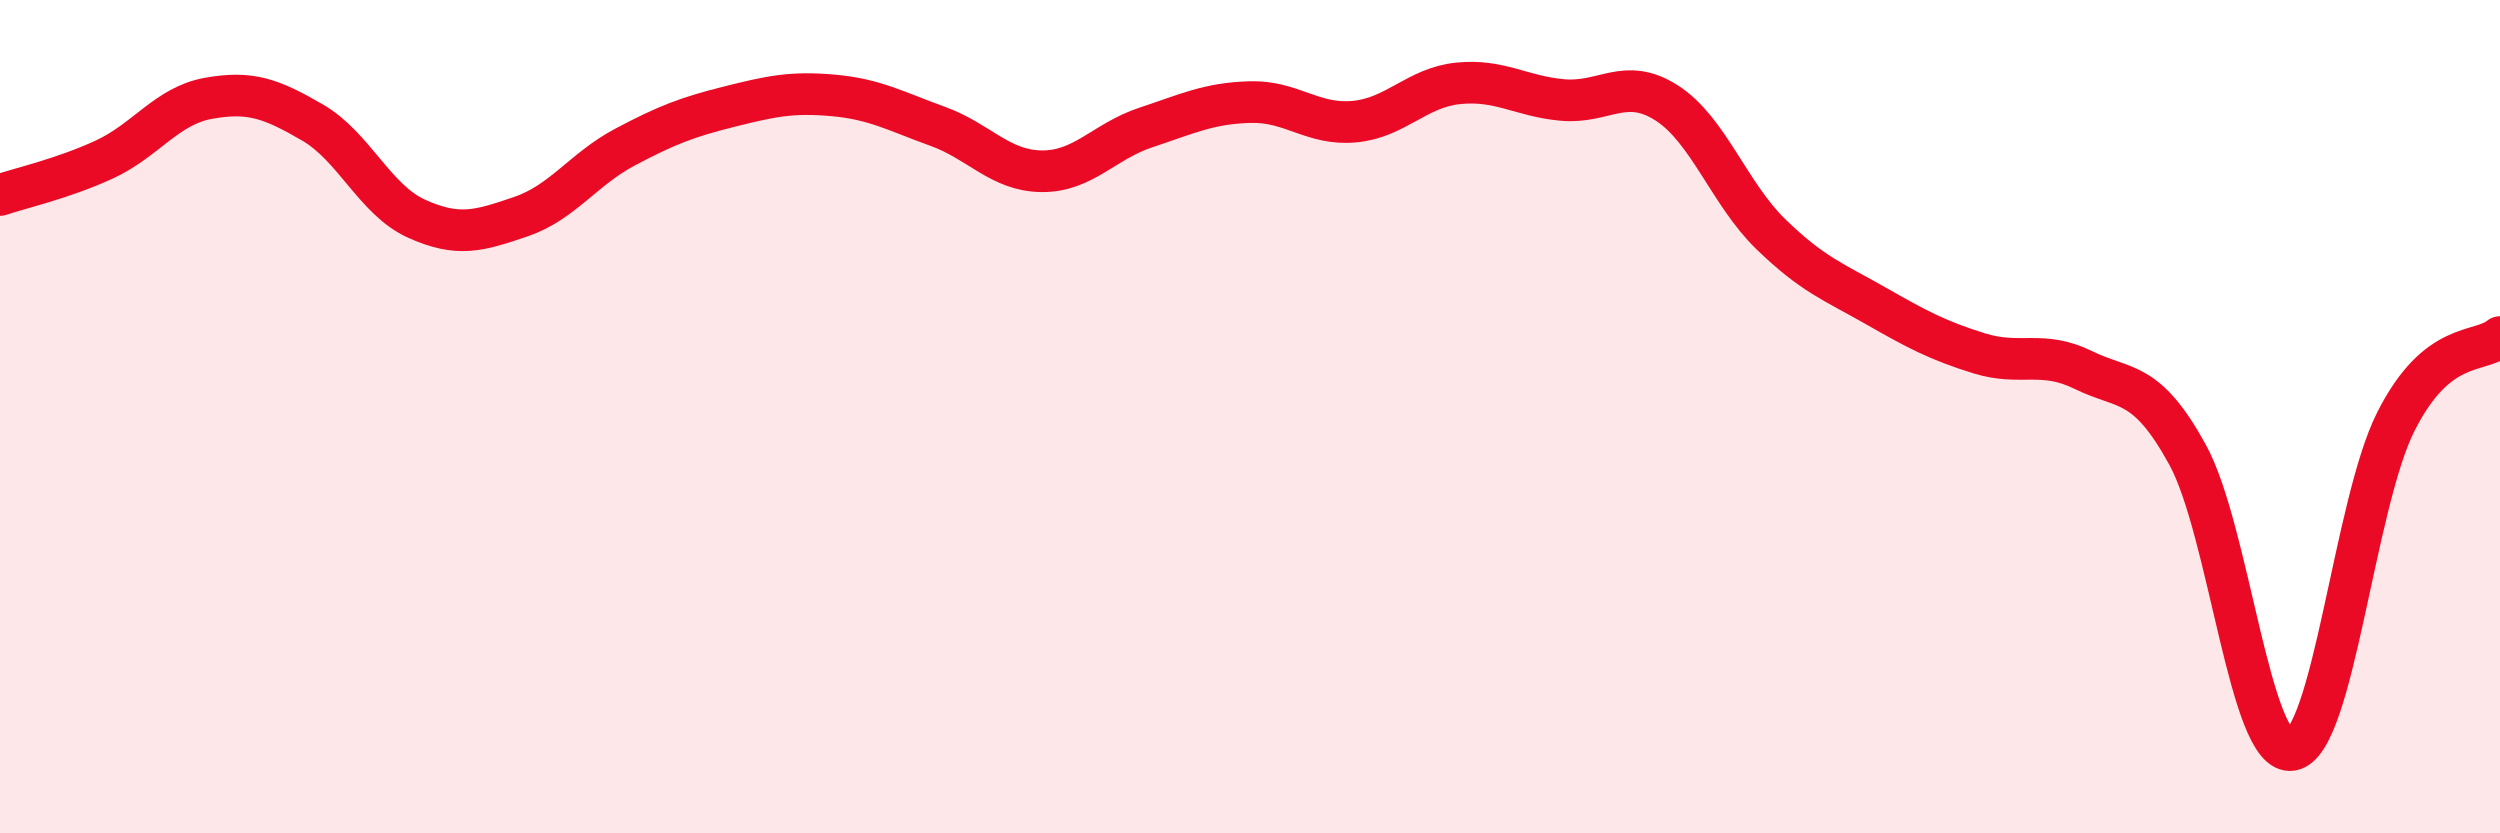 
    <svg width="60" height="20" viewBox="0 0 60 20" xmlns="http://www.w3.org/2000/svg">
      <path
        d="M 0,4.68 C 0.5,4.51 1.5,4.29 2.5,3.83 C 3.5,3.37 4,2.54 5,2.36 C 6,2.18 6.5,2.36 7.5,2.94 C 8.5,3.52 9,4.8 10,5.25 C 11,5.7 11.5,5.54 12.5,5.2 C 13.5,4.86 14,4.06 15,3.53 C 16,3 16.5,2.81 17.5,2.56 C 18.5,2.31 19,2.2 20,2.29 C 21,2.38 21.5,2.67 22.5,3.03 C 23.5,3.39 24,4.1 25,4.11 C 26,4.12 26.5,3.39 27.5,3.06 C 28.5,2.73 29,2.48 30,2.45 C 31,2.42 31.5,3.01 32.5,2.92 C 33.5,2.83 34,2.1 35,2 C 36,1.9 36.5,2.31 37.5,2.4 C 38.5,2.49 39,1.83 40,2.47 C 41,3.11 41.5,4.65 42.5,5.62 C 43.5,6.59 44,6.76 45,7.33 C 46,7.9 46.5,8.17 47.5,8.48 C 48.5,8.79 49,8.39 50,8.88 C 51,9.37 51.5,9.09 52.5,10.91 C 53.5,12.73 54,18.16 55,18 C 56,17.84 56.5,12.1 57.5,10.12 C 58.5,8.14 59.5,8.5 60,8.09L60 20L0 20Z"
        fill="#EB0A25"
        opacity="0.1"
        stroke-linecap="round"
        stroke-linejoin="round"
      />
      <path
        d="M 0,4.68 C 0.5,4.51 1.5,4.29 2.5,3.83 C 3.5,3.37 4,2.54 5,2.36 C 6,2.18 6.5,2.36 7.5,2.94 C 8.5,3.52 9,4.8 10,5.25 C 11,5.7 11.5,5.54 12.5,5.2 C 13.5,4.86 14,4.06 15,3.53 C 16,3 16.5,2.81 17.5,2.56 C 18.5,2.31 19,2.2 20,2.29 C 21,2.38 21.5,2.67 22.5,3.03 C 23.5,3.39 24,4.1 25,4.11 C 26,4.12 26.5,3.39 27.5,3.06 C 28.5,2.73 29,2.48 30,2.45 C 31,2.42 31.5,3.01 32.5,2.92 C 33.5,2.83 34,2.1 35,2 C 36,1.9 36.5,2.31 37.5,2.4 C 38.5,2.49 39,1.83 40,2.47 C 41,3.11 41.5,4.65 42.5,5.62 C 43.5,6.59 44,6.76 45,7.33 C 46,7.9 46.5,8.17 47.5,8.48 C 48.5,8.79 49,8.39 50,8.88 C 51,9.37 51.5,9.09 52.5,10.91 C 53.5,12.73 54,18.16 55,18 C 56,17.84 56.5,12.1 57.5,10.12 C 58.5,8.14 59.5,8.5 60,8.09"
        stroke="#EB0A25"
        stroke-width="1"
        fill="none"
        stroke-linecap="round"
        stroke-linejoin="round"
      />
    </svg>
  
